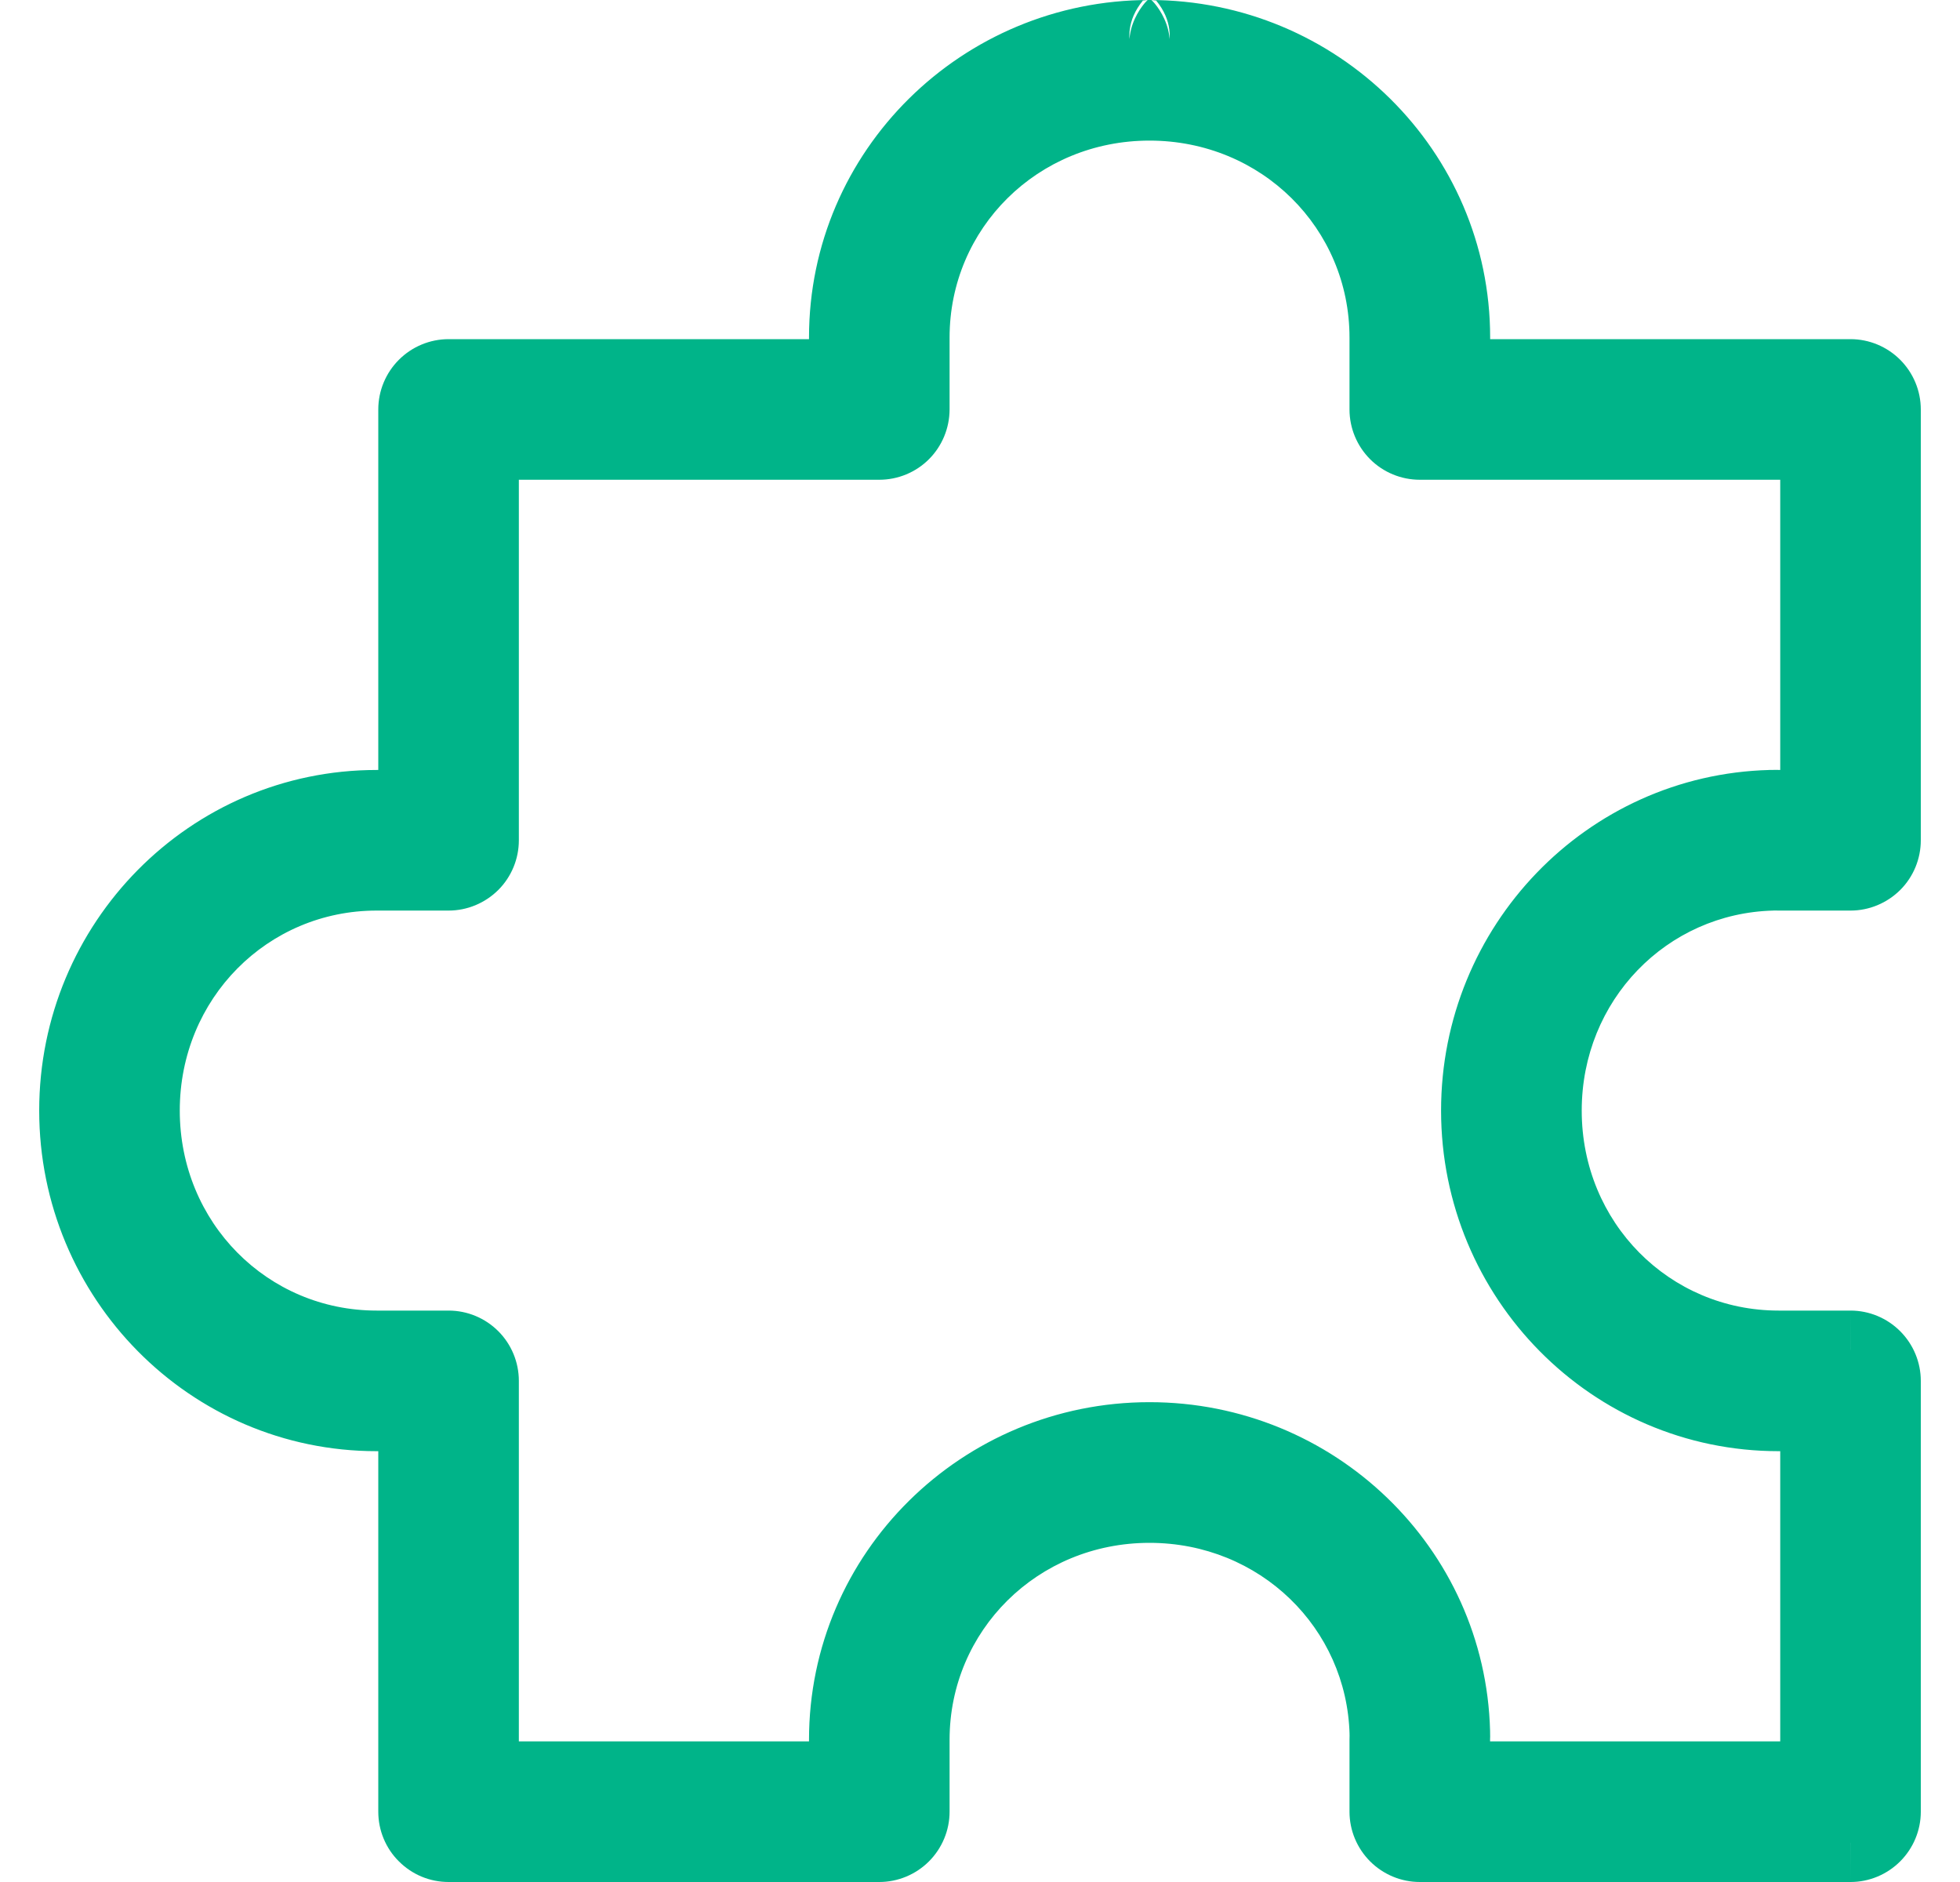 <svg width="25" height="24" viewBox="0 0 25 24" fill="none" xmlns="http://www.w3.org/2000/svg">
<mask id="path-1-outside-1_377_2025" maskUnits="userSpaceOnUse" x="0" y="-0.5" width="25" height="25" fill="black">
<rect fill="white" y="-0.5" width="25" height="25"/>
<path fill-rule="evenodd" clip-rule="evenodd" d="M14.662 0.5C12.542 0.5 10.819 2.202 10.819 4.304V4.825H5.722C5.617 4.825 5.516 4.867 5.441 4.941C5.367 5.016 5.325 5.117 5.325 5.222V10.319H4.804C2.702 10.319 1 12.042 1 14.162C1 16.283 2.702 18.006 4.804 18.006H5.325V23.103C5.325 23.155 5.335 23.207 5.355 23.255C5.375 23.303 5.404 23.347 5.441 23.384C5.478 23.421 5.522 23.45 5.57 23.47C5.618 23.49 5.67 23.5 5.722 23.5H11.215C11.32 23.5 11.421 23.458 11.495 23.384C11.57 23.309 11.612 23.208 11.612 23.103V22.186C11.612 20.514 12.963 19.175 14.662 19.175C16.336 19.175 17.672 20.472 17.713 22.106C17.714 22.108 17.714 22.11 17.714 22.112C17.714 22.119 17.713 22.146 17.713 22.186V23.104C17.713 23.209 17.755 23.309 17.83 23.384C17.904 23.458 18.005 23.5 18.11 23.5H23.603C23.709 23.5 23.809 23.458 23.884 23.384C23.958 23.309 24 23.209 24 23.104V17.61C24 17.505 23.958 17.404 23.884 17.33C23.809 17.255 23.709 17.213 23.603 17.213H22.686C21.014 17.213 19.675 15.863 19.675 14.163C19.675 12.489 20.972 11.153 22.606 11.112C22.608 11.112 22.61 11.112 22.612 11.111C22.619 11.111 22.646 11.112 22.686 11.112H23.604C23.709 11.112 23.809 11.07 23.884 10.996C23.958 10.921 24 10.82 24 10.715V5.222C24 5.117 23.958 5.016 23.884 4.941C23.809 4.867 23.709 4.825 23.604 4.825H18.507V4.304C18.507 2.202 16.783 0.5 14.662 0.5C14.663 0.5 14.662 0.5 14.662 0.5ZM14.662 1.293C16.362 1.293 17.713 2.632 17.713 4.304V5.222C17.713 5.327 17.755 5.428 17.829 5.502C17.904 5.577 18.005 5.618 18.11 5.618H23.207V10.319H22.686C22.668 10.319 22.632 10.317 22.583 10.319C20.526 10.373 18.881 12.076 18.881 14.162C18.881 16.283 20.583 18.006 22.686 18.006H23.207V22.707H18.506V22.186C18.506 22.168 18.508 22.132 18.506 22.083C18.452 20.026 16.749 18.381 14.662 18.381C12.542 18.381 10.819 20.083 10.819 22.186V22.707H6.118V17.61C6.118 17.505 6.076 17.404 6.002 17.329C5.928 17.255 5.827 17.213 5.722 17.213H4.804C3.132 17.213 1.793 15.862 1.793 14.162C1.793 12.463 3.132 11.112 4.804 11.112H5.722C5.827 11.112 5.928 11.07 6.002 10.995C6.076 10.921 6.118 10.82 6.118 10.715V5.618H11.215C11.32 5.618 11.421 5.576 11.495 5.502C11.57 5.428 11.612 5.327 11.612 5.222V4.304C11.612 2.632 12.963 1.293 14.662 1.293Z"/>
</mask>
<path fill-rule="evenodd" clip-rule="evenodd" d="M14.662 0.5C12.542 0.5 10.819 2.202 10.819 4.304V4.825H5.722C5.617 4.825 5.516 4.867 5.441 4.941C5.367 5.016 5.325 5.117 5.325 5.222V10.319H4.804C2.702 10.319 1 12.042 1 14.162C1 16.283 2.702 18.006 4.804 18.006H5.325V23.103C5.325 23.155 5.335 23.207 5.355 23.255C5.375 23.303 5.404 23.347 5.441 23.384C5.478 23.421 5.522 23.45 5.57 23.47C5.618 23.49 5.67 23.5 5.722 23.5H11.215C11.32 23.5 11.421 23.458 11.495 23.384C11.57 23.309 11.612 23.208 11.612 23.103V22.186C11.612 20.514 12.963 19.175 14.662 19.175C16.336 19.175 17.672 20.472 17.713 22.106C17.714 22.108 17.714 22.11 17.714 22.112C17.714 22.119 17.713 22.146 17.713 22.186V23.104C17.713 23.209 17.755 23.309 17.83 23.384C17.904 23.458 18.005 23.5 18.11 23.5H23.603C23.709 23.5 23.809 23.458 23.884 23.384C23.958 23.309 24 23.209 24 23.104V17.61C24 17.505 23.958 17.404 23.884 17.33C23.809 17.255 23.709 17.213 23.603 17.213H22.686C21.014 17.213 19.675 15.863 19.675 14.163C19.675 12.489 20.972 11.153 22.606 11.112C22.608 11.112 22.61 11.112 22.612 11.111C22.619 11.111 22.646 11.112 22.686 11.112H23.604C23.709 11.112 23.809 11.07 23.884 10.996C23.958 10.921 24 10.82 24 10.715V5.222C24 5.117 23.958 5.016 23.884 4.941C23.809 4.867 23.709 4.825 23.604 4.825H18.507V4.304C18.507 2.202 16.783 0.5 14.662 0.5C14.663 0.5 14.662 0.5 14.662 0.5ZM14.662 1.293C16.362 1.293 17.713 2.632 17.713 4.304V5.222C17.713 5.327 17.755 5.428 17.829 5.502C17.904 5.577 18.005 5.618 18.11 5.618H23.207V10.319H22.686C22.668 10.319 22.632 10.317 22.583 10.319C20.526 10.373 18.881 12.076 18.881 14.162C18.881 16.283 20.583 18.006 22.686 18.006H23.207V22.707H18.506V22.186C18.506 22.168 18.508 22.132 18.506 22.083C18.452 20.026 16.749 18.381 14.662 18.381C12.542 18.381 10.819 20.083 10.819 22.186V22.707H6.118V17.61C6.118 17.505 6.076 17.404 6.002 17.329C5.928 17.255 5.827 17.213 5.722 17.213H4.804C3.132 17.213 1.793 15.862 1.793 14.162C1.793 12.463 3.132 11.112 4.804 11.112H5.722C5.827 11.112 5.928 11.07 6.002 10.995C6.076 10.921 6.118 10.82 6.118 10.715V5.618H11.215C11.32 5.618 11.421 5.576 11.495 5.502C11.57 5.428 11.612 5.327 11.612 5.222V4.304C11.612 2.632 12.963 1.293 14.662 1.293Z" fill="#00B489"/>
<path d="M10.819 4.825V5.325H11.319V4.825H10.819ZM5.722 4.825L5.722 5.325H5.722V4.825ZM5.441 4.941L5.795 5.295L5.795 5.295L5.441 4.941ZM5.325 5.222L4.825 5.222V5.222H5.325ZM5.325 10.319V10.819H5.825V10.319H5.325ZM5.325 18.006H5.825V17.506H5.325V18.006ZM5.325 23.103L5.825 23.103V23.103H5.325ZM5.57 23.47L5.379 23.932L5.379 23.932L5.57 23.47ZM11.215 23.5L11.215 24L11.215 24L11.215 23.5ZM11.495 23.384L11.142 23.03L11.142 23.03L11.495 23.384ZM17.713 22.106L17.213 22.119L17.214 22.128L17.713 22.106ZM17.714 22.112L18.213 22.09L18.213 22.082L17.714 22.112ZM17.713 23.104L17.213 23.104L17.213 23.104L17.713 23.104ZM17.83 23.384L18.183 23.03L17.83 23.384ZM18.11 23.5L18.11 24H18.11V23.5ZM23.603 23.5L23.603 24L23.604 24L23.603 23.5ZM23.884 23.384L24.237 23.737L24.237 23.737L23.884 23.384ZM24 23.104L24.5 23.104V23.104H24ZM23.884 17.33L24.237 16.976L24.237 16.976L23.884 17.33ZM23.603 17.213L23.604 16.713H23.603V17.213ZM22.606 11.112L22.619 11.612L22.63 11.611L22.606 11.112ZM22.612 11.111L22.591 10.612L22.581 10.612L22.612 11.111ZM23.604 11.112L23.604 11.612L23.604 11.612L23.604 11.112ZM23.884 10.996L24.238 11.349L24.238 11.349L23.884 10.996ZM24 5.222L24.5 5.222L24.5 5.222L24 5.222ZM23.884 4.941L24.237 4.588L24.237 4.588L23.884 4.941ZM23.604 4.825L23.604 4.325H23.604V4.825ZM18.507 4.825H18.007V5.325H18.507V4.825ZM17.829 5.502L18.183 5.149L18.183 5.149L17.829 5.502ZM18.11 5.618L18.11 6.118H18.11V5.618ZM23.207 5.618H23.707V5.118H23.207V5.618ZM23.207 10.319V10.819H23.707V10.319H23.207ZM22.583 10.319L22.596 10.819L22.601 10.819L22.583 10.319ZM23.207 18.006H23.707V17.506H23.207V18.006ZM23.207 22.707V23.207H23.707V22.707H23.207ZM18.506 22.707H18.006V23.207H18.506V22.707ZM18.506 22.083L18.006 22.096L18.006 22.101L18.506 22.083ZM10.819 22.707V23.207H11.319V22.707H10.819ZM6.118 22.707H5.618V23.207H6.118V22.707ZM6.118 17.61L6.618 17.61L6.618 17.61L6.118 17.61ZM6.002 17.329L6.356 16.976L6.356 16.976L6.002 17.329ZM5.722 17.213L5.722 16.713H5.722V17.213ZM5.722 11.112L5.722 11.612L5.722 11.612L5.722 11.112ZM6.002 10.995L5.648 10.642L5.648 10.642L6.002 10.995ZM6.118 10.715L6.618 10.715V10.715H6.118ZM6.118 5.618V5.118H5.618V5.618H6.118ZM11.215 5.618L11.215 6.118L11.215 6.118L11.215 5.618ZM11.495 5.502L11.849 5.856L11.849 5.856L11.495 5.502ZM11.612 5.222L12.112 5.222V5.222H11.612ZM14.662 0C12.271 0 10.319 1.92 10.319 4.304H11.319C11.319 2.483 12.813 1 14.662 1V0ZM10.319 4.304V4.825H11.319V4.304H10.319ZM10.819 4.325H5.722V5.325H10.819V4.325ZM5.722 4.325C5.484 4.325 5.256 4.42 5.088 4.588L5.795 5.295C5.775 5.314 5.749 5.325 5.722 5.325L5.722 4.325ZM5.088 4.588C4.92 4.756 4.825 4.984 4.825 5.222L5.825 5.222C5.825 5.249 5.814 5.276 5.795 5.295L5.088 4.588ZM4.825 5.222V10.319H5.825V5.222H4.825ZM5.325 9.819H4.804V10.819H5.325V9.819ZM4.804 9.819C2.42 9.819 0.5 11.771 0.5 14.162H1.5C1.5 12.313 2.983 10.819 4.804 10.819V9.819ZM0.5 14.162C0.5 16.554 2.42 18.506 4.804 18.506V17.506C2.983 17.506 1.5 16.012 1.5 14.162H0.5ZM4.804 18.506H5.325V17.506H4.804V18.506ZM4.825 18.006V23.103H5.825V18.006H4.825ZM4.825 23.103C4.825 23.221 4.848 23.338 4.893 23.446L5.817 23.064C5.822 23.076 5.825 23.09 5.825 23.103L4.825 23.103ZM4.893 23.446C4.938 23.555 5.004 23.654 5.088 23.737L5.795 23.03C5.804 23.04 5.812 23.051 5.817 23.064L4.893 23.446ZM5.088 23.737C5.171 23.82 5.27 23.887 5.379 23.932L5.761 23.008C5.774 23.013 5.785 23.02 5.795 23.03L5.088 23.737ZM5.379 23.932C5.487 23.977 5.604 24 5.722 24V23C5.735 23 5.749 23.003 5.761 23.008L5.379 23.932ZM5.722 24H11.215V23H5.722V24ZM11.215 24C11.453 24 11.681 23.905 11.849 23.737L11.142 23.03C11.161 23.011 11.188 23 11.215 23L11.215 24ZM11.849 23.737C12.017 23.569 12.112 23.341 12.112 23.103H11.112C11.112 23.076 11.123 23.049 11.142 23.03L11.849 23.737ZM12.112 23.103V22.186H11.112V23.103H12.112ZM12.112 22.186C12.112 20.796 13.233 19.675 14.662 19.675V18.675C12.692 18.675 11.112 20.232 11.112 22.186H12.112ZM14.662 19.675C16.07 19.675 17.179 20.761 17.214 22.119L18.213 22.093C18.165 20.183 16.602 18.675 14.662 18.675V19.675ZM17.214 22.128C17.214 22.133 17.214 22.137 17.215 22.142L18.213 22.082C18.213 22.082 18.213 22.083 18.213 22.083L17.214 22.128ZM17.214 22.134C17.214 22.126 17.214 22.121 17.214 22.12C17.214 22.119 17.214 22.118 17.214 22.119C17.214 22.122 17.214 22.125 17.214 22.132C17.214 22.145 17.213 22.163 17.213 22.186H18.213C18.213 22.169 18.214 22.154 18.214 22.141C18.214 22.136 18.214 22.129 18.214 22.122C18.214 22.119 18.214 22.115 18.214 22.111C18.214 22.107 18.214 22.099 18.213 22.09L17.214 22.134ZM17.213 22.186V23.104H18.213V22.186H17.213ZM17.213 23.104C17.213 23.341 17.308 23.569 17.476 23.737L18.183 23.03C18.203 23.05 18.213 23.076 18.213 23.103L17.213 23.104ZM17.476 23.737C17.644 23.905 17.872 24 18.11 24L18.11 23C18.137 23 18.164 23.011 18.183 23.03L17.476 23.737ZM18.11 24H23.603V23H18.11V24ZM23.604 24C23.841 24 24.069 23.905 24.237 23.737L23.53 23.03C23.55 23.011 23.576 23 23.603 23L23.604 24ZM24.237 23.737C24.405 23.569 24.5 23.341 24.5 23.104L23.5 23.103C23.5 23.076 23.511 23.05 23.53 23.03L24.237 23.737ZM24.5 23.104V17.61H23.5V23.104H24.5ZM24.5 17.61C24.5 17.372 24.405 17.144 24.237 16.976L23.53 17.683C23.511 17.664 23.5 17.637 23.5 17.61H24.5ZM24.237 16.976C24.069 16.808 23.841 16.713 23.604 16.713L23.603 17.713C23.576 17.713 23.55 17.703 23.53 17.683L24.237 16.976ZM23.603 16.713H22.686V17.713H23.603V16.713ZM22.686 16.713C21.296 16.713 20.175 15.592 20.175 14.163H19.175C19.175 16.133 20.732 17.713 22.686 17.713V16.713ZM20.175 14.163C20.175 12.755 21.261 11.646 22.619 11.612L22.593 10.612C20.683 10.661 19.175 12.223 19.175 14.163H20.175ZM22.63 11.611C22.634 11.611 22.639 11.611 22.643 11.611L22.581 10.612C22.581 10.612 22.582 10.612 22.582 10.612L22.63 11.611ZM22.633 11.611C22.625 11.611 22.62 11.611 22.619 11.611C22.618 11.611 22.617 11.611 22.618 11.611C22.621 11.611 22.624 11.611 22.631 11.611C22.644 11.612 22.663 11.612 22.686 11.612V10.612C22.669 10.612 22.654 10.612 22.642 10.611C22.637 10.611 22.63 10.611 22.624 10.611C22.62 10.611 22.616 10.611 22.612 10.611C22.608 10.611 22.6 10.611 22.591 10.612L22.633 11.611ZM22.686 11.612H23.604V10.612H22.686V11.612ZM23.604 11.612C23.841 11.612 24.069 11.517 24.238 11.349L23.53 10.642C23.55 10.623 23.576 10.612 23.603 10.612L23.604 11.612ZM24.238 11.349C24.406 11.181 24.5 10.953 24.5 10.715H23.5C23.5 10.688 23.511 10.662 23.53 10.642L24.238 11.349ZM24.5 10.715V5.222H23.5V10.715H24.5ZM24.5 5.222C24.5 4.984 24.405 4.756 24.237 4.588L23.53 5.295C23.511 5.276 23.5 5.249 23.5 5.222L24.5 5.222ZM24.237 4.588C24.069 4.42 23.841 4.325 23.604 4.325L23.603 5.325C23.576 5.325 23.55 5.314 23.53 5.295L24.237 4.588ZM23.604 4.325H18.507V5.325H23.604V4.325ZM19.007 4.825V4.304H18.007V4.825H19.007ZM19.007 4.304C19.007 1.921 17.054 0 14.662 1.51101e-09L14.662 1C16.512 1 18.007 2.483 18.007 4.304H19.007ZM14.663 3.93728e-08C14.663 4.26305e-08 14.663 5.04949e-08 14.663 6.43749e-08C14.663 7.42534e-08 14.663 1.06476e-07 14.663 1.73767e-07C14.663 2.05438e-07 14.663 2.77579e-07 14.663 4.09636e-07C14.663 4.27502e-07 14.664 8.22108e-07 14.664 2.06349e-06C14.664 2.43494e-06 14.664 3.18197e-06 14.665 4.47927e-06C14.665 5.17742e-06 14.665 8.43378e-06 14.667 1.67037e-05C14.667 1.94754e-05 14.668 3.11869e-05 14.67 6.01741e-05C14.671 7.90909e-05 14.675 0 14.677 0C14.682 0 14.717 0.003 14.747 0.007C15.162 0.514 14.701 0.999 14.684 1C14.68 1 14.674 1 14.672 1C14.669 1 14.667 1 14.667 1C14.666 1 14.665 1 14.665 1C14.664 1 14.664 1 14.664 1C14.664 1 14.663 1 14.663 1C14.663 1 14.663 1 14.663 1C14.663 1 14.663 1 14.663 1C14.663 1 14.663 1 14.663 1C14.663 1 14.662 1 14.662 1C14.662 1 14.662 1 14.662 1C14.662 1 14.662 1 14.662 1C14.662 1 14.662 1 14.662 1C14.662 1 14.662 1 14.662 1C14.662 1 14.661 1 14.661 1C14.661 1 14.661 1 14.66 1C14.66 1 14.659 1 14.658 1C14.658 1 14.656 1 14.653 1C14.651 1 14.646 1 14.642 1C14.624 0.999 14.163 0.514 14.578 0.007C14.608 0.003 14.643 0 14.648 0C14.65 0 14.654 7.90909e-05 14.655 6.01741e-05C14.657 3.11869e-05 14.658 1.94754e-05 14.658 1.67037e-05C14.659 8.43378e-06 14.66 5.17742e-06 14.66 4.47927e-06C14.661 3.18197e-06 14.661 2.43494e-06 14.661 2.06349e-06C14.662 8.22108e-07 14.662 4.27502e-07 14.662 4.09636e-07C14.662 2.77579e-07 14.662 2.05438e-07 14.662 1.73767e-07C14.662 1.06476e-07 14.662 7.42534e-08 14.662 6.43749e-08C14.662 5.04949e-08 14.662 4.26305e-08 14.662 3.93728e-08L14.663 1C14.663 1 14.663 1 14.663 1C14.663 1 14.663 1 14.663 1C14.663 1 14.664 1 14.664 1C14.664 1 14.664 1 14.665 1C14.665 1 14.666 1 14.667 1C14.667 1 14.668 1 14.67 1C14.671 1 14.675 1 14.677 1C14.682 1 14.717 0.997 14.747 0.993C15.162 0.486 14.701 0.001 14.684 0C14.68 0 14.674 0 14.672 8.72012e-05C14.669 3.8375e-05 14.667 2.16045e-05 14.667 1.93014e-05C14.666 8.78864e-06 14.665 5.05433e-06 14.665 4.43655e-06C14.664 3.02024e-06 14.664 2.24047e-06 14.664 1.86842e-06C14.664 1.10008e-06 14.663 7.39655e-07 14.663 6.06546e-07C14.663 3.0198e-07 14.663 1.7829e-07 14.663 1.41033e-07C14.663 8.64308e-08 14.663 5.58069e-08 14.663 3.94309e-08C14.663 6.42406e-09 14.663 -7.86793e-09 14.663 -1.43617e-08C14.663 -2.83197e-08 14.662 -3.12235e-08 14.662 -3.12235e-08C14.662 -3.12235e-08 14.662 -2.83197e-08 14.662 -1.43617e-08C14.662 -7.86793e-09 14.662 6.42406e-09 14.662 3.94309e-08C14.662 5.58069e-08 14.662 8.64308e-08 14.662 1.41033e-07C14.662 1.7829e-07 14.662 3.0198e-07 14.662 6.06546e-07C14.662 7.39655e-07 14.661 1.10008e-06 14.661 1.86842e-06C14.661 2.24047e-06 14.661 3.02024e-06 14.66 4.43655e-06C14.66 5.05433e-06 14.659 8.78864e-06 14.658 1.93014e-05C14.658 2.16045e-05 14.656 3.8375e-05 14.653 8.72012e-05C14.651 0 14.646 0 14.641 0C14.624 0.001 14.163 0.486 14.578 0.993C14.608 0.997 14.643 1 14.648 1C14.65 1 14.654 1 14.655 1C14.657 1 14.658 1 14.658 1C14.659 1 14.66 1 14.66 1C14.661 1 14.661 1 14.661 1C14.662 1 14.662 1 14.662 1C14.662 1 14.662 1 14.662 1C14.662 1 14.662 1 14.662 1L14.663 3.93728e-08ZM14.662 1.793C16.092 1.793 17.213 2.914 17.213 4.304H18.213C18.213 2.351 16.633 0.793 14.662 0.793V1.793ZM17.213 4.304V5.222H18.213V4.304H17.213ZM17.213 5.222C17.213 5.459 17.308 5.688 17.476 5.856L18.183 5.149C18.202 5.168 18.213 5.194 18.213 5.222H17.213ZM17.476 5.856C17.644 6.024 17.872 6.118 18.11 6.118L18.11 5.118C18.137 5.118 18.164 5.129 18.183 5.149L17.476 5.856ZM18.11 6.118H23.207V5.118H18.11V6.118ZM22.707 5.618V10.319H23.707V5.618H22.707ZM23.207 9.819H22.686V10.819H23.207V9.819ZM22.686 9.819C22.686 9.819 22.685 9.819 22.677 9.818C22.671 9.818 22.661 9.818 22.65 9.818C22.628 9.818 22.599 9.818 22.565 9.819L22.601 10.819C22.616 10.818 22.63 10.818 22.642 10.818C22.648 10.818 22.654 10.818 22.661 10.818C22.666 10.818 22.676 10.819 22.686 10.819V9.819ZM22.57 9.819C20.237 9.88 18.381 11.81 18.381 14.162H19.381C19.381 12.342 20.815 10.865 22.596 10.819L22.57 9.819ZM18.381 14.162C18.381 16.554 20.302 18.506 22.686 18.506V17.506C20.865 17.506 19.381 16.012 19.381 14.162H18.381ZM22.686 18.506H23.207V17.506H22.686V18.506ZM22.707 18.006V22.707H23.707V18.006H22.707ZM23.207 22.207H18.506V23.207H23.207V22.207ZM19.006 22.707V22.186H18.006V22.707H19.006ZM19.006 22.186C19.006 22.186 19.006 22.185 19.006 22.177C19.007 22.171 19.007 22.161 19.007 22.15C19.007 22.128 19.007 22.099 19.006 22.065L18.006 22.101C18.007 22.116 18.007 22.13 18.007 22.142C18.007 22.148 18.007 22.154 18.007 22.161C18.006 22.166 18.006 22.176 18.006 22.186H19.006ZM19.006 22.07C18.945 19.737 17.015 17.881 14.662 17.881V18.881C16.483 18.881 17.96 20.315 18.006 22.096L19.006 22.07ZM14.662 17.881C12.271 17.881 10.319 19.802 10.319 22.186H11.319C11.319 20.365 12.813 18.881 14.662 18.881V17.881ZM10.319 22.186V22.707H11.319V22.186H10.319ZM10.819 22.207H6.118V23.207H10.819V22.207ZM6.618 22.707V17.61H5.618V22.707H6.618ZM6.618 17.61C6.618 17.372 6.524 17.144 6.356 16.976L5.648 17.683C5.629 17.664 5.618 17.637 5.618 17.61L6.618 17.61ZM6.356 16.976C6.188 16.808 5.96 16.713 5.722 16.713L5.722 17.713C5.694 17.713 5.668 17.702 5.648 17.683L6.356 16.976ZM5.722 16.713H4.804V17.713H5.722V16.713ZM4.804 16.713C3.414 16.713 2.293 15.592 2.293 14.162H1.293C1.293 16.133 2.851 17.713 4.804 17.713V16.713ZM2.293 14.162C2.293 12.733 3.414 11.612 4.804 11.612V10.612C2.851 10.612 1.293 12.192 1.293 14.162H2.293ZM4.804 11.612H5.722V10.612H4.804V11.612ZM5.722 11.612C5.959 11.612 6.187 11.517 6.356 11.349L5.648 10.642C5.668 10.623 5.694 10.612 5.722 10.612L5.722 11.612ZM6.356 11.349C6.524 11.181 6.618 10.953 6.618 10.715L5.618 10.715C5.618 10.688 5.629 10.661 5.648 10.642L6.356 11.349ZM6.618 10.715V5.618H5.618V10.715H6.618ZM6.118 6.118H11.215V5.118H6.118V6.118ZM11.215 6.118C11.453 6.118 11.681 6.024 11.849 5.856L11.142 5.149C11.161 5.129 11.188 5.118 11.215 5.118L11.215 6.118ZM11.849 5.856C12.017 5.688 12.111 5.46 12.112 5.222L11.112 5.222C11.112 5.194 11.123 5.168 11.142 5.149L11.849 5.856ZM12.112 5.222V4.304H11.112V5.222H12.112ZM12.112 4.304C12.112 2.914 13.233 1.793 14.662 1.793V0.793C12.692 0.793 11.112 2.351 11.112 4.304H12.112Z" fill="#00B489" mask="url(#path-1-outside-1_377_2025)"/>
</svg>
